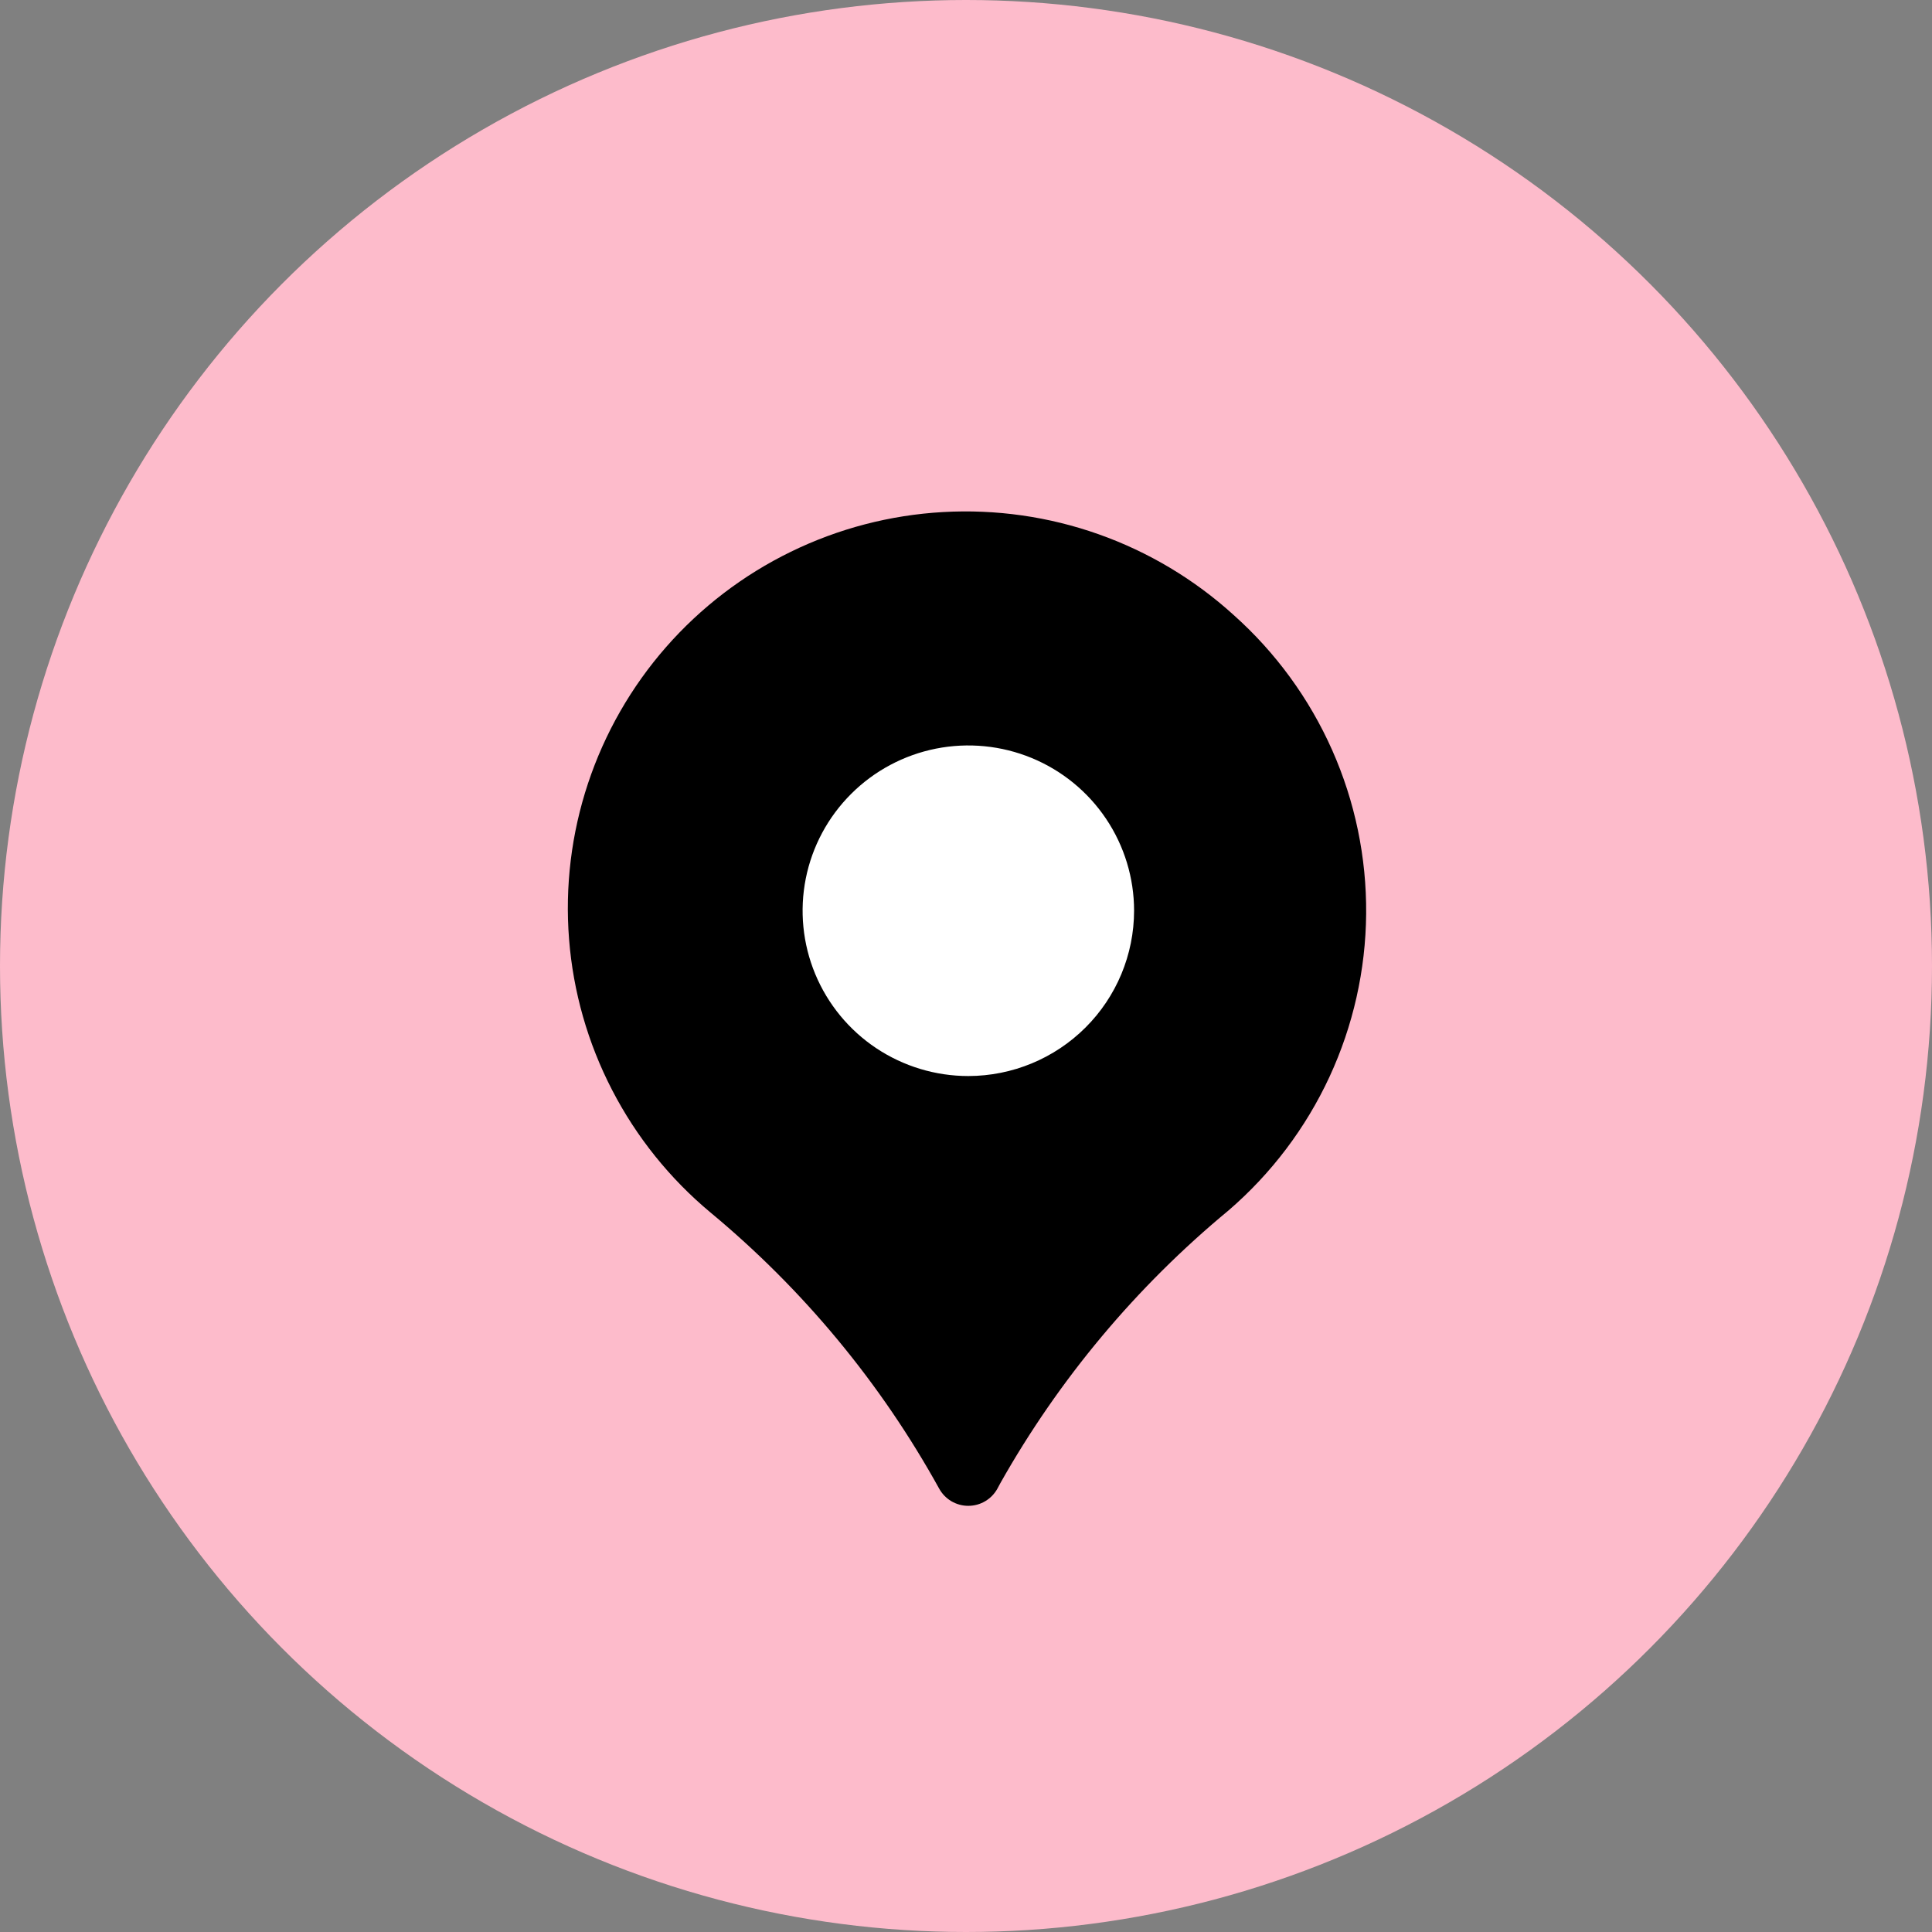 <svg width="68" height="68" viewBox="0 0 68 68" fill="none" xmlns="http://www.w3.org/2000/svg">
<rect x="0" y="0" width="68" height="68" fill="#808080" stroke="none"/>
<g clip-path="url(#clip0_2723_9)">
<circle cx="34" cy="34" r="34" fill="#FDBBCB"/>
<circle cx="33.789" cy="31.31" r="7.887" fill="white"/>
<path d="M43.416 21.642C42.038 20.391 40.424 19.426 38.668 18.804C36.912 18.182 35.049 17.917 33.188 18.023C31.328 18.128 29.507 18.604 27.834 19.421C26.16 20.237 24.666 21.379 23.44 22.779C22.215 24.179 21.282 25.809 20.696 27.573C20.11 29.338 19.883 31.201 20.029 33.054C20.174 34.907 20.689 36.712 21.544 38.364C22.398 40.016 23.574 41.481 25.003 42.673C28.271 45.383 31.002 48.679 33.053 52.39C33.154 52.575 33.302 52.729 33.483 52.837C33.665 52.944 33.872 53.001 34.082 53C34.293 53 34.5 52.943 34.68 52.835C34.861 52.727 35.009 52.573 35.109 52.388L35.205 52.209C37.271 48.542 39.996 45.285 43.243 42.601C44.748 41.304 45.958 39.702 46.793 37.902C47.627 36.101 48.068 34.144 48.084 32.161C48.1 30.177 47.692 28.213 46.887 26.399C46.082 24.586 44.899 22.964 43.416 21.642ZM34.082 37.873C32.929 37.873 31.801 37.532 30.841 36.893C29.882 36.254 29.135 35.345 28.693 34.282C28.252 33.219 28.136 32.049 28.361 30.92C28.586 29.792 29.142 28.755 29.958 27.942C30.773 27.128 31.813 26.574 32.944 26.349C34.076 26.125 35.249 26.24 36.315 26.68C37.381 27.121 38.292 27.866 38.933 28.823C39.574 29.78 39.916 30.905 39.916 32.055C39.914 33.598 39.299 35.077 38.205 36.167C37.111 37.258 35.629 37.871 34.082 37.873Z" fill="black"/>
</g>
<defs>
<clipPath id="clip0_2723_9">
<rect width="68" height="68" fill="white"/>
</clipPath>
</defs>
</svg>

